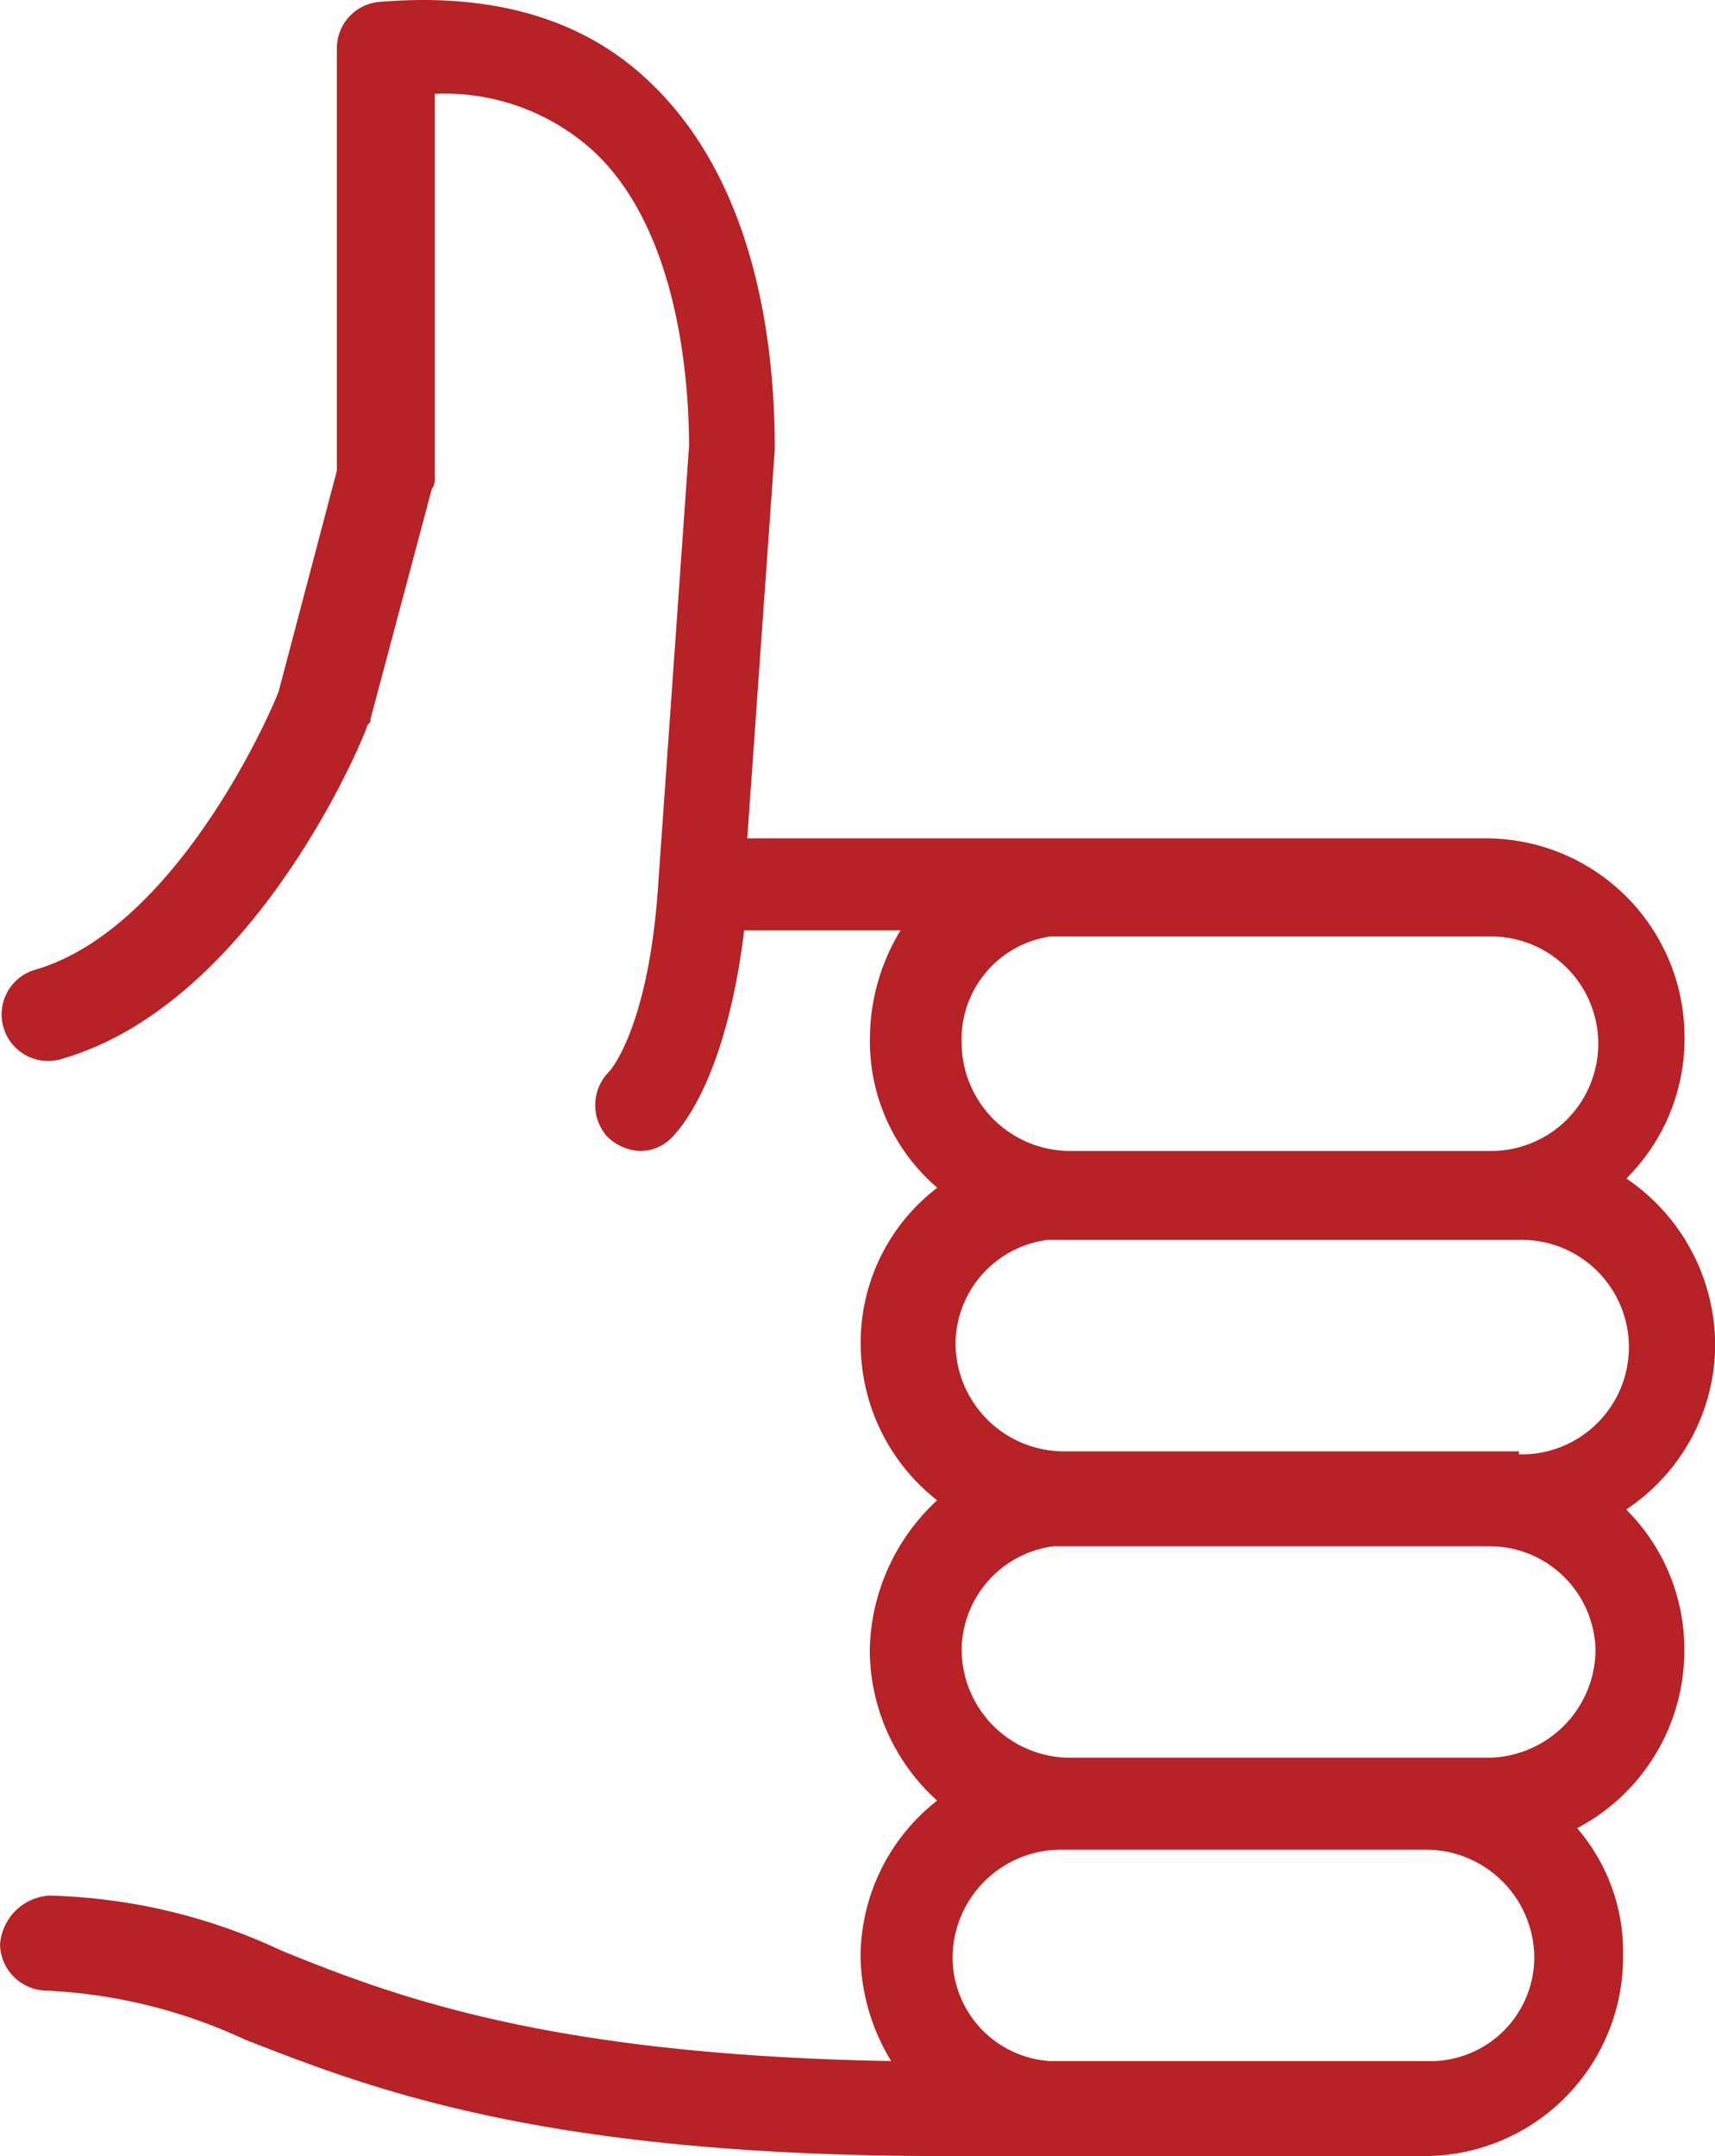 <svg id="noun_thumbs_up_61039" data-name="noun_thumbs up_61039" xmlns="http://www.w3.org/2000/svg" width="50.412" height="63.34" viewBox="0 0 50.412 63.34">
  <path id="Path_502" data-name="Path 502" d="M23.34,70.427a16.993,16.993,0,0,1,6.842,1.62c3.331,1.35,7.832,3.061,17.914,3.241a6.07,6.07,0,0,1-.9-3.061,5.846,5.846,0,0,1,2.251-4.591,5.971,5.971,0,0,1-1.98-4.411,6.126,6.126,0,0,1,1.98-4.411A5.846,5.846,0,0,1,47.2,54.223a5.714,5.714,0,0,1,2.251-4.591,5.663,5.663,0,0,1-1.98-4.411,6.138,6.138,0,0,1,.9-3.151H43.775c-.54,4.411-1.89,5.851-2.161,6.121a1.29,1.29,0,0,1-.9.36,1.446,1.446,0,0,1-.99-.45,1.392,1.392,0,0,1,.09-1.89s1.17-1.26,1.44-5.581l.9-12.783c0-1.8-.27-6.392-2.881-8.732a6.5,6.5,0,0,0-4.591-1.62V28.747a.541.541,0,0,1-.09.36l-1.8,6.752c0,.09,0,.09-.09.18-.09.36-3.331,8.192-9,9.812a1.367,1.367,0,0,1-.81-2.611c4.141-1.17,6.932-7.472,7.2-8.192l1.71-6.482V16.144a1.368,1.368,0,0,1,1.26-1.35c3.241-.27,5.941.45,7.922,2.341,3.241,3.061,3.691,8.012,3.691,10.8l-.81,11.433h21.7a5.84,5.84,0,0,1,5.851,5.851,5.779,5.779,0,0,1-1.71,4.141,5.925,5.925,0,0,1,2.611,4.861A5.823,5.823,0,0,1,69.7,59.084a5.779,5.779,0,0,1,1.71,4.141,5.886,5.886,0,0,1-3.151,5.221,5.562,5.562,0,0,1,1.35,3.781,5.84,5.84,0,0,1-5.851,5.851H49.627c-11.793,0-16.834-1.98-20.525-3.421a15.525,15.525,0,0,0-5.851-1.44,1.384,1.384,0,0,1-1.35-1.35A1.549,1.549,0,0,1,23.34,70.427Zm43.21-12.963a3.151,3.151,0,1,0,0-6.3H52.687a3.1,3.1,0,0,0-2.7,3.061,3.19,3.19,0,0,0,3.151,3.151H66.551Zm-.9-15.214H52.777A3.053,3.053,0,0,0,50.167,45.4a3.19,3.19,0,0,0,3.151,3.151H65.65a3.151,3.151,0,1,0,0-6.3Zm0,17.914H52.867a3.1,3.1,0,0,0-2.7,3.061,3.19,3.19,0,0,0,3.151,3.151H65.65A3.19,3.19,0,0,0,68.8,63.225,3.113,3.113,0,0,0,65.65,60.165ZM67,72.228a3.19,3.19,0,0,0-3.151-3.151h-10.8A3.19,3.19,0,0,0,49.9,72.228a3.06,3.06,0,0,0,2.881,3.061H63.85A3.056,3.056,0,0,0,67,72.228Z" transform="translate(-21.9 -14.739)" fill="#b62226"/>
</svg>
